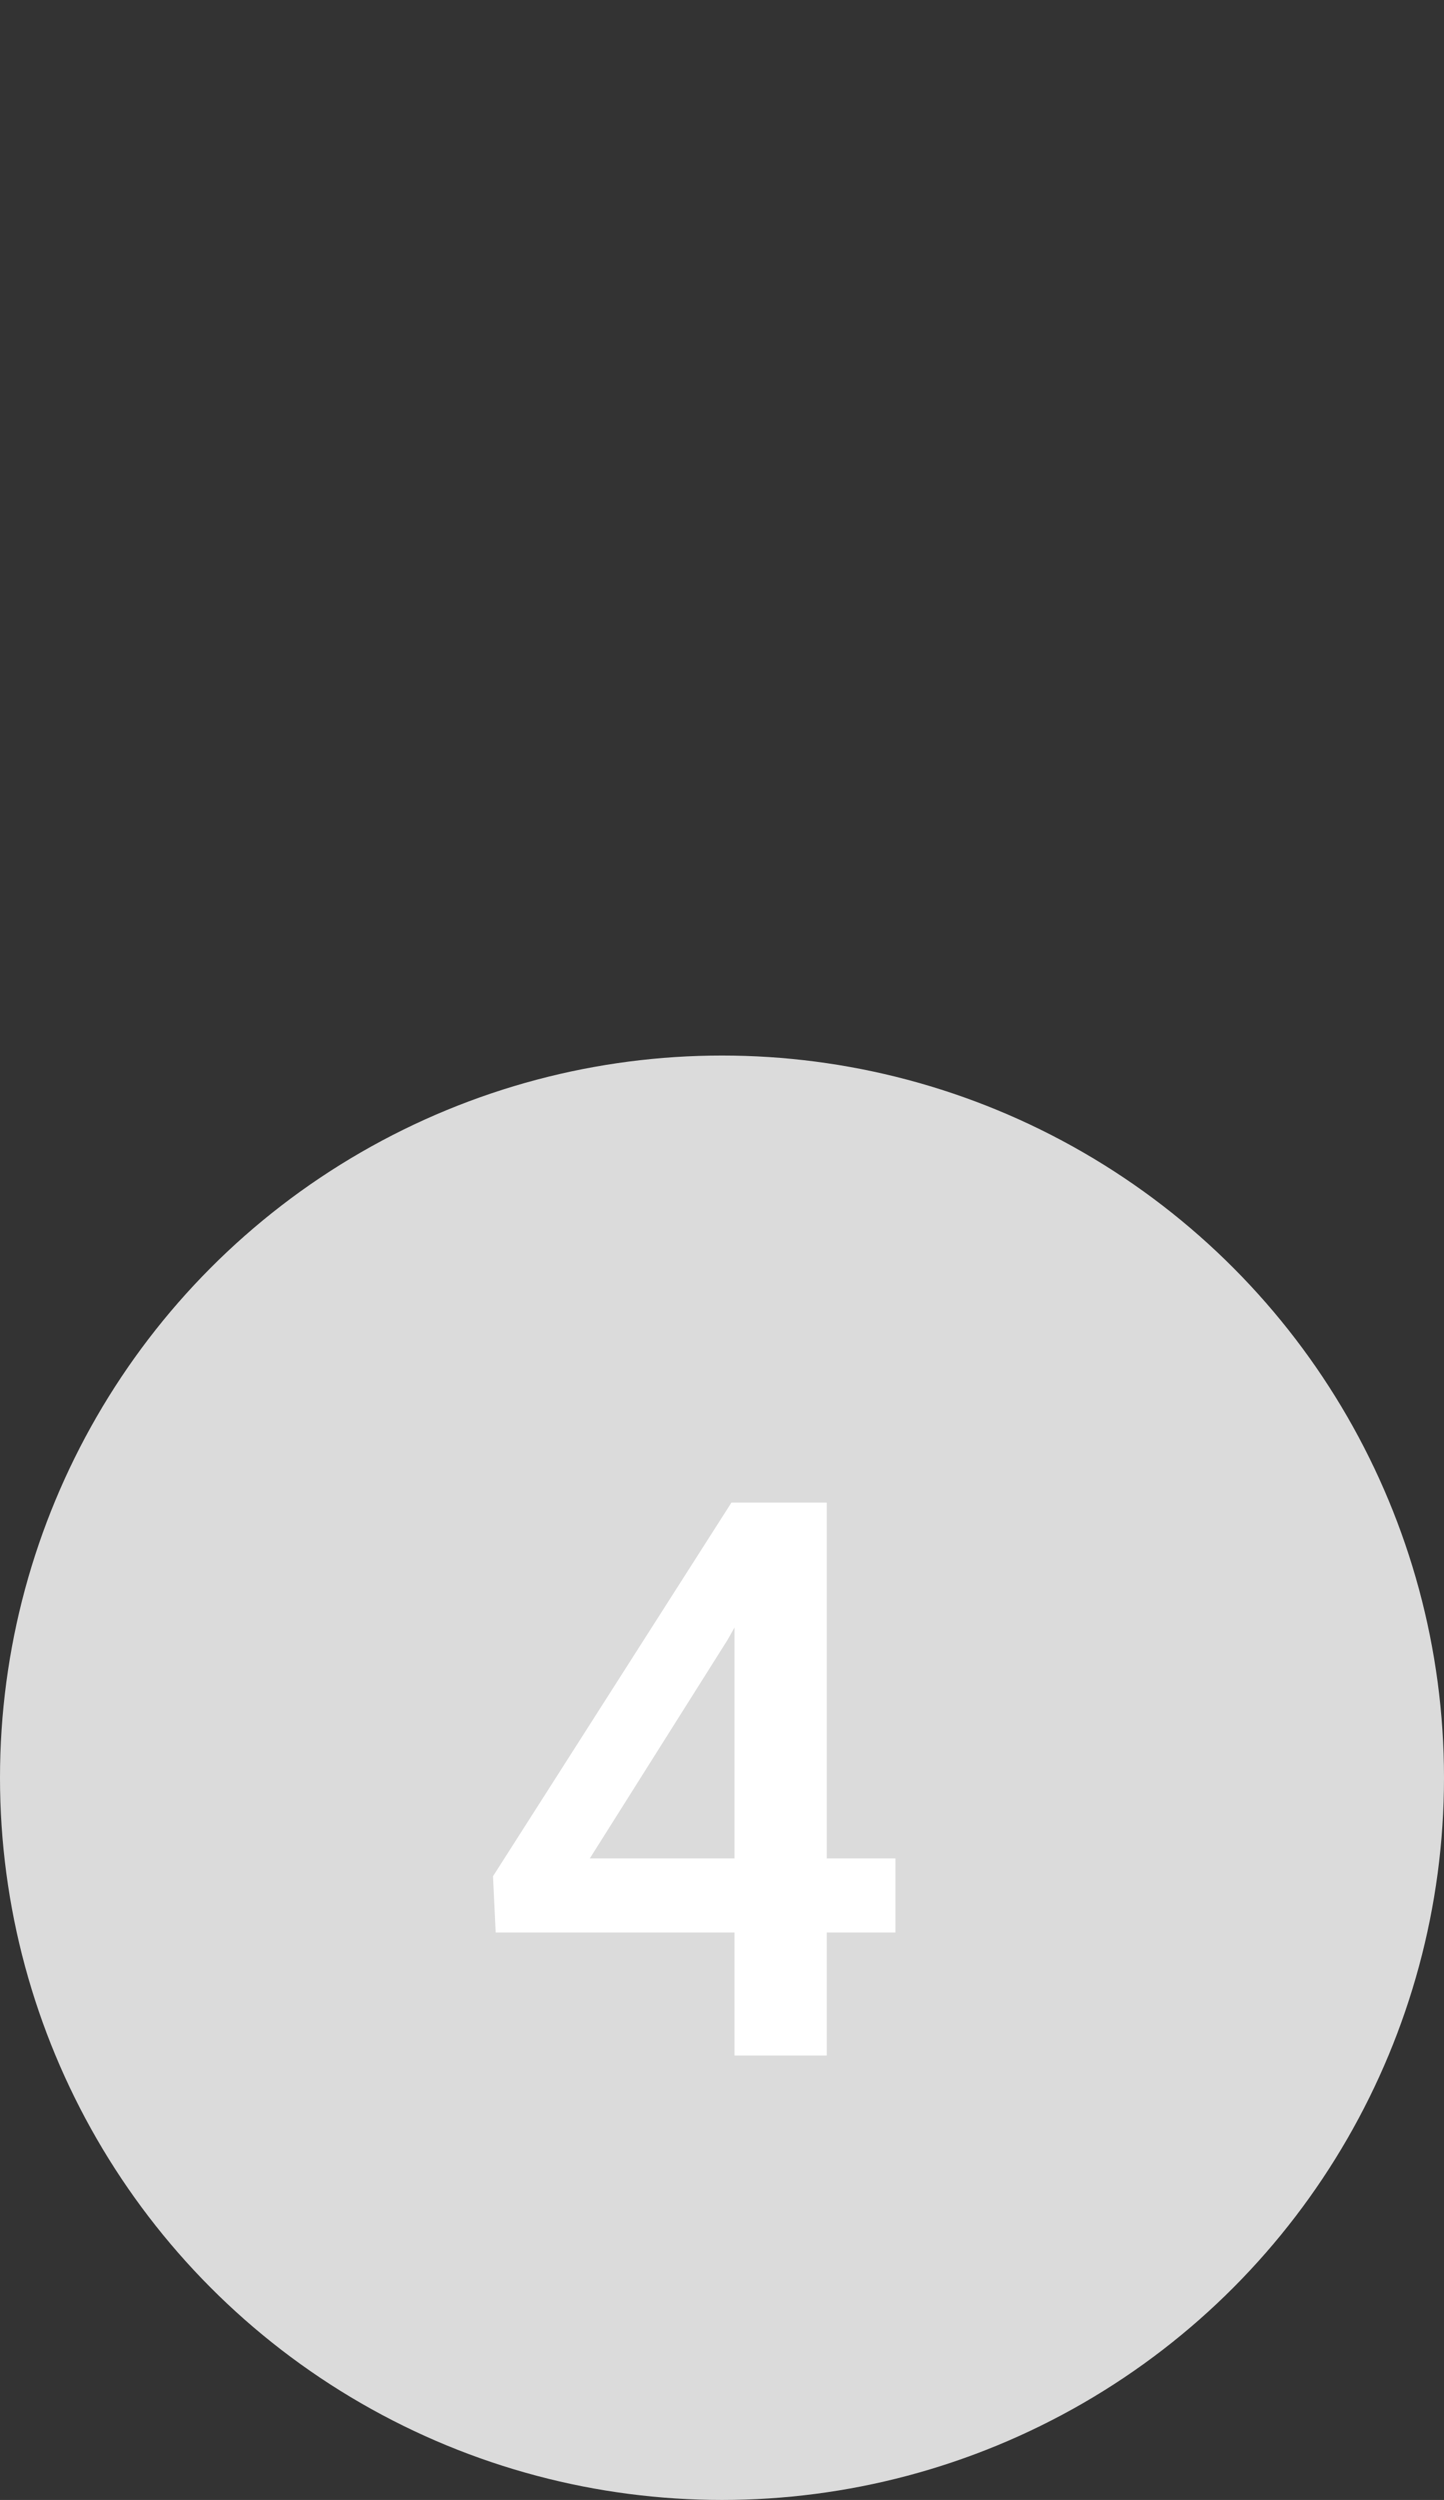 <?xml version="1.0" encoding="UTF-8"?> <svg xmlns="http://www.w3.org/2000/svg" width="26" height="45" viewBox="0 0 26 45" fill="none"><rect x="0" y="0" width="26" height="45" fill="#333333" stroke="none"/> <circle cx="13" cy="32" r="13" fill="#DBDBDB"></circle> <path d="M14.886 33.452H16.123V34.785H14.886V37H13.225V34.785H8.925L8.877 33.773L13.17 27.047H14.886V33.452ZM10.62 33.452H13.225V29.296L13.102 29.515L10.62 33.452Z" fill="white"></path> </svg> 